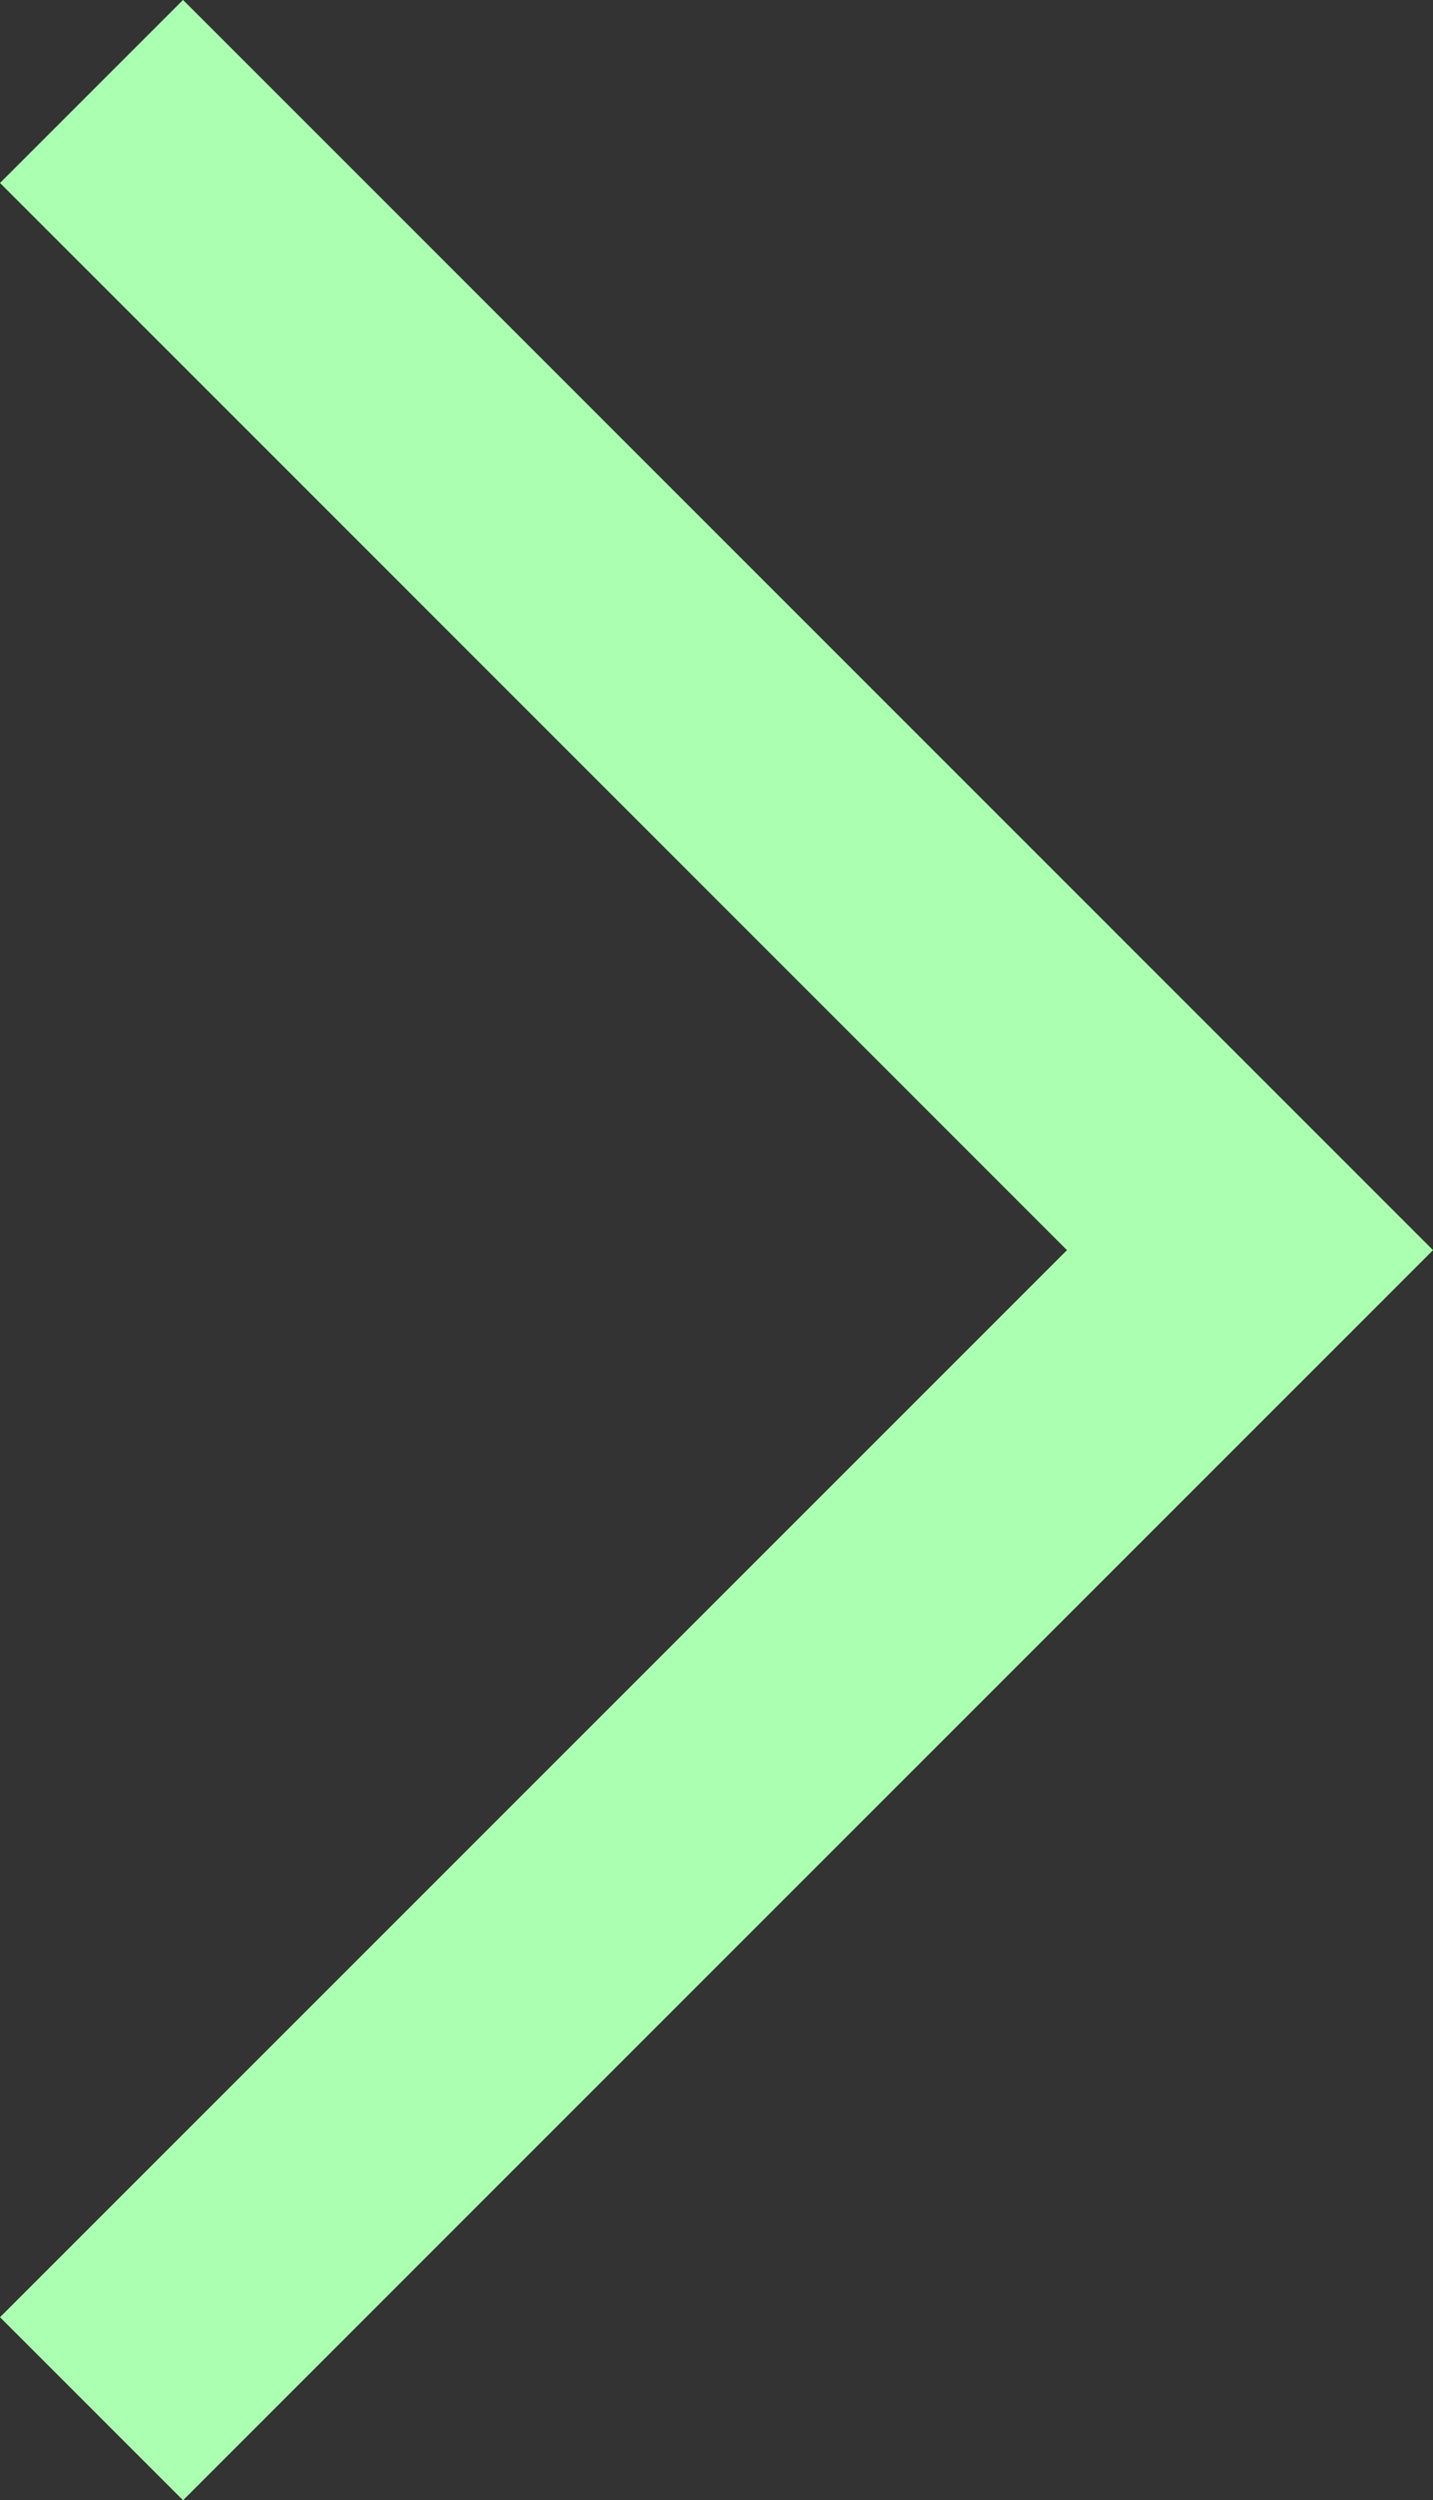 <svg xmlns="http://www.w3.org/2000/svg" width="16.609" height="28.976" viewBox="0 0 16.609 28.976">
    <rect x="0" y="0" width="16.609" height="28.976" fill="#333333" stroke="none"/>
    <path id="Path_346" data-name="Path 346" d="M24.866,16.006,38.293,29.434,24.866,42.861" transform="translate(-23.805 -14.946)" fill="none" stroke="#abffb0" stroke-width="3"/>
</svg>
